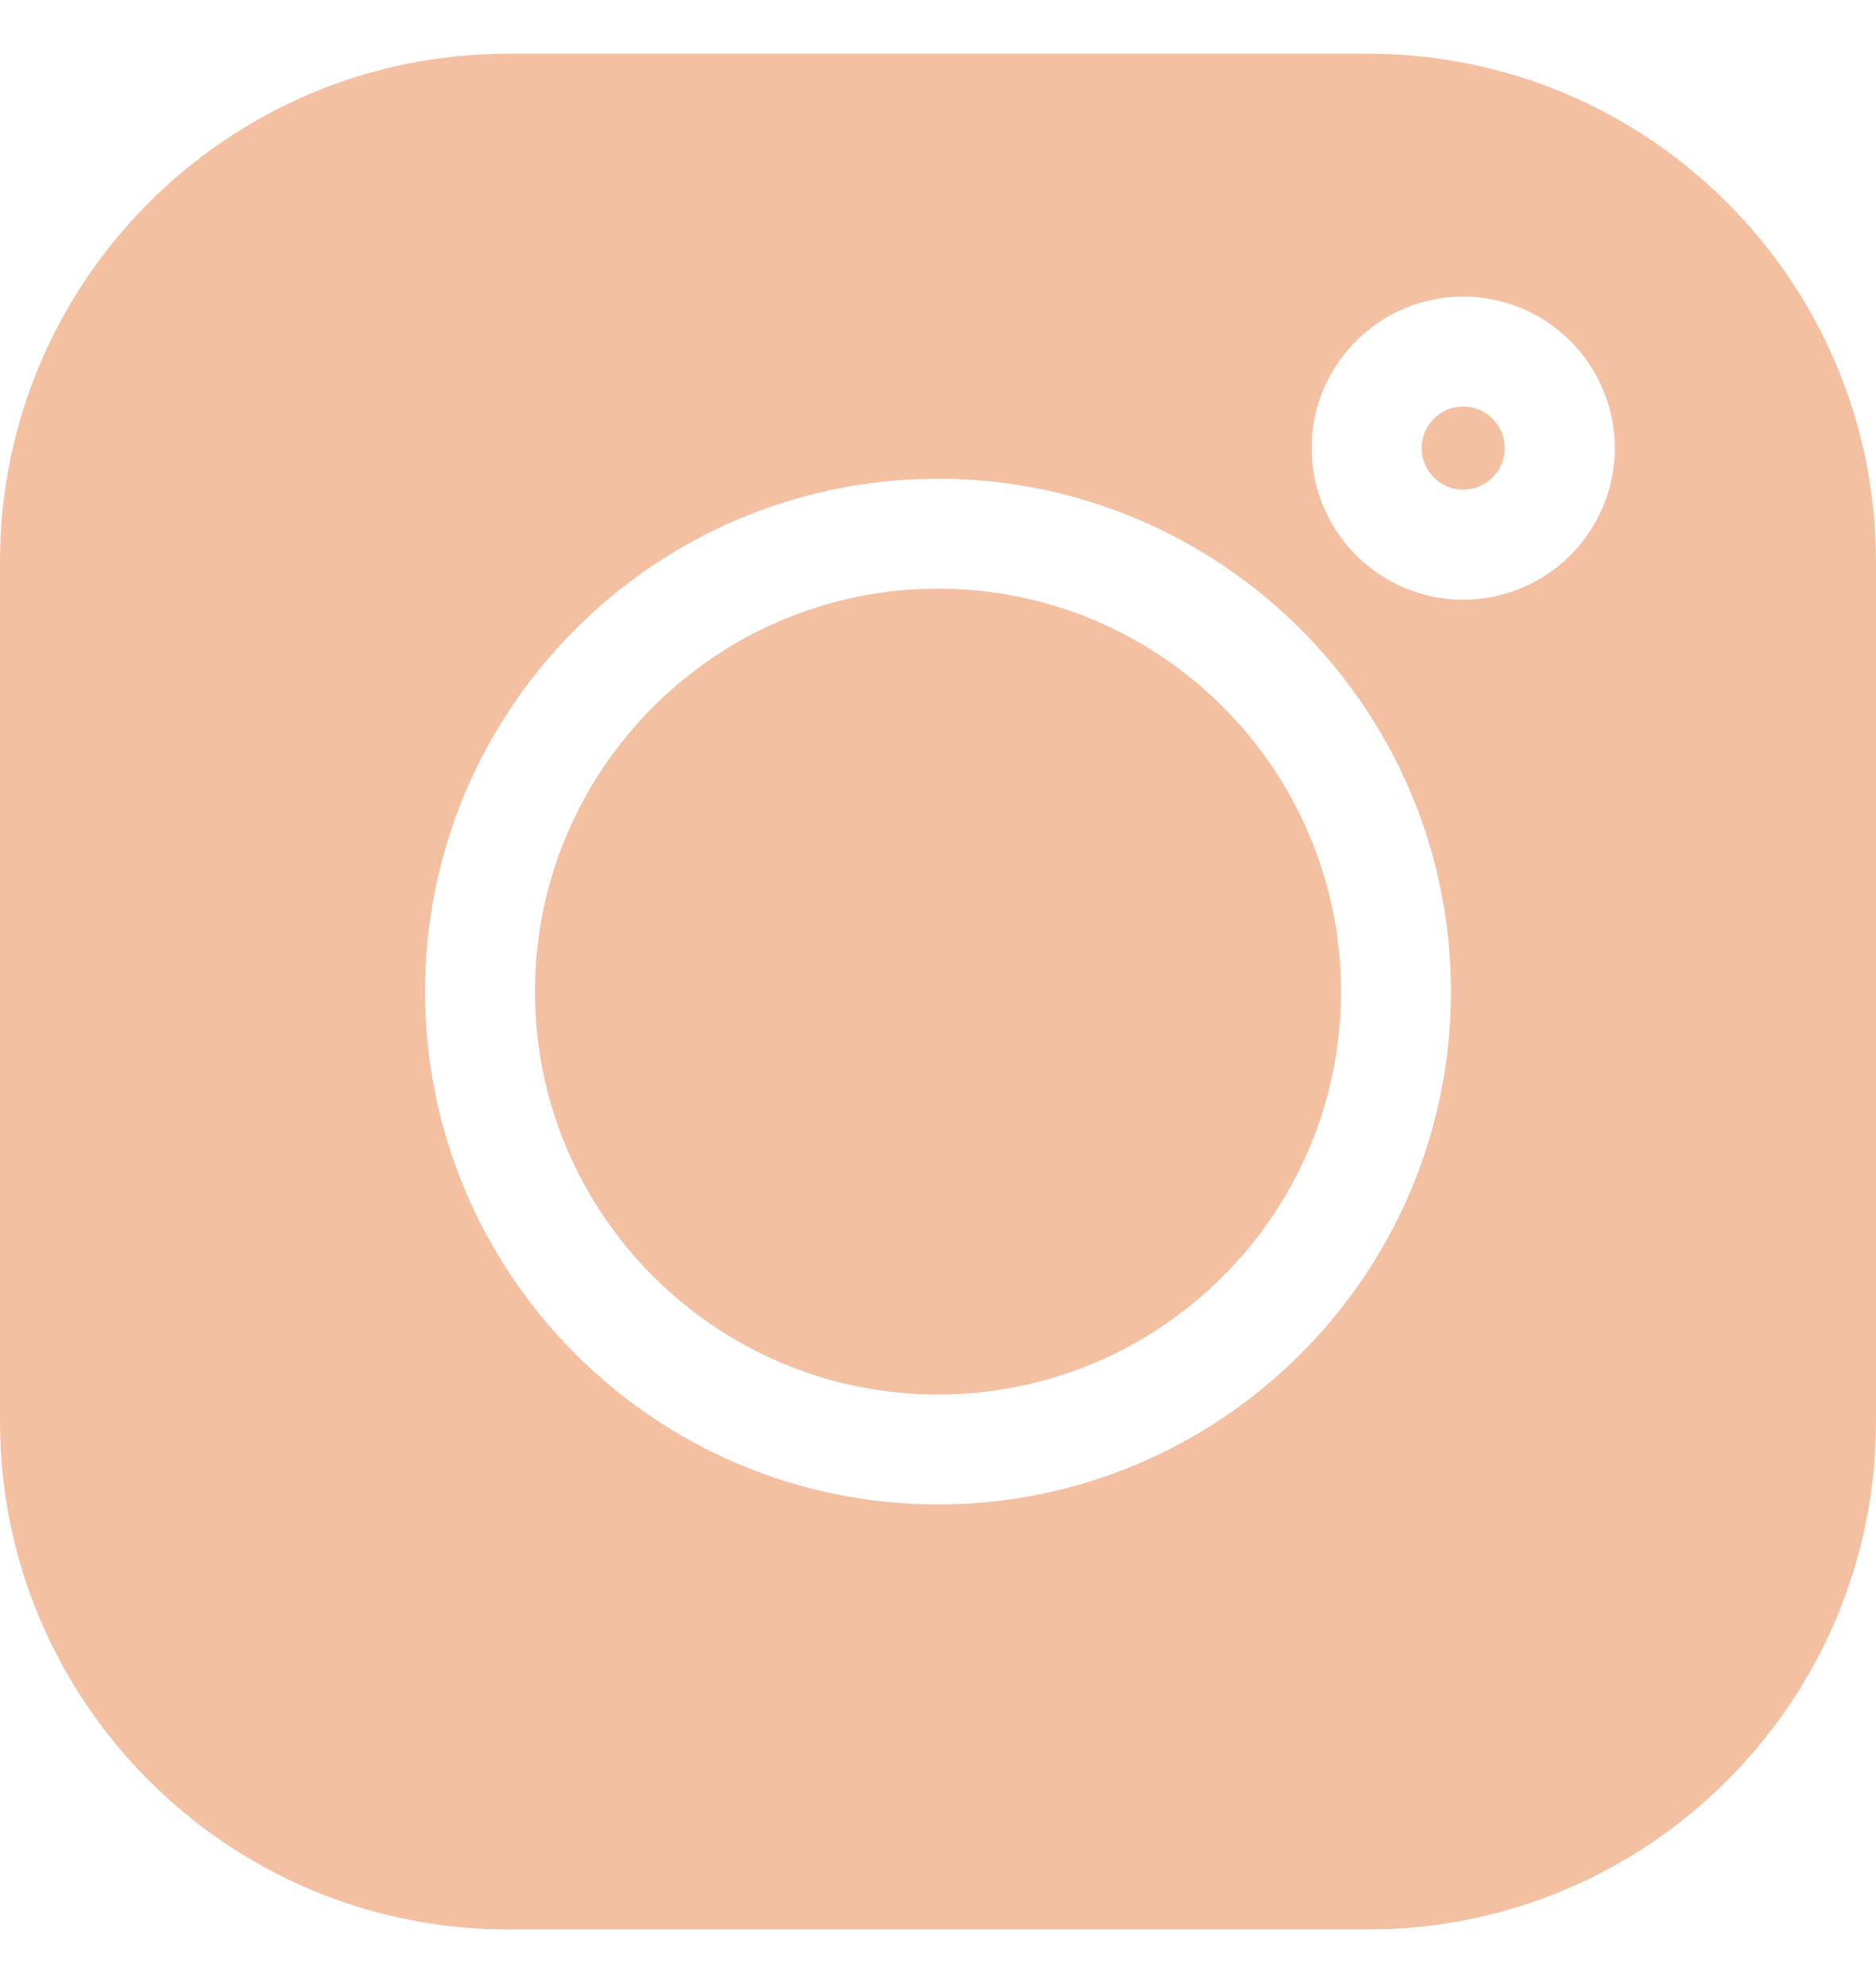 <?xml version="1.0" encoding="UTF-8"?> <svg xmlns="http://www.w3.org/2000/svg" width="17" height="18" viewBox="0 0 17 18" fill="none"> <path d="M12.398 0.487H4.602C2.064 0.487 0 2.551 0 5.089V12.885C0 15.422 2.064 17.487 4.602 17.487H12.398C14.936 17.487 17 15.422 17 12.885V5.089C17 2.551 14.936 0.487 12.398 0.487ZM8.5 13.635C5.937 13.635 3.852 11.55 3.852 8.987C3.852 6.424 5.937 4.339 8.5 4.339C11.063 4.339 13.148 6.424 13.148 8.987C13.148 11.55 11.063 13.635 8.5 13.635ZM13.259 5.435C12.502 5.435 11.886 4.819 11.886 4.061C11.886 3.304 12.502 2.688 13.259 2.688C14.017 2.688 14.633 3.304 14.633 4.061C14.633 4.819 14.017 5.435 13.259 5.435Z" fill="#F4C0A2"></path> <path d="M8.5 5.335C6.487 5.335 4.848 6.974 4.848 8.987C4.848 11.001 6.487 12.639 8.5 12.639C10.514 12.639 12.152 11.001 12.152 8.987C12.152 6.974 10.514 5.335 8.5 5.335Z" fill="#F4C0A2"></path> <path d="M13.259 3.684C13.052 3.684 12.883 3.853 12.883 4.061C12.883 4.269 13.052 4.438 13.259 4.438C13.467 4.438 13.636 4.269 13.636 4.061C13.636 3.853 13.467 3.684 13.259 3.684Z" fill="#F4C0A2"></path> </svg> 